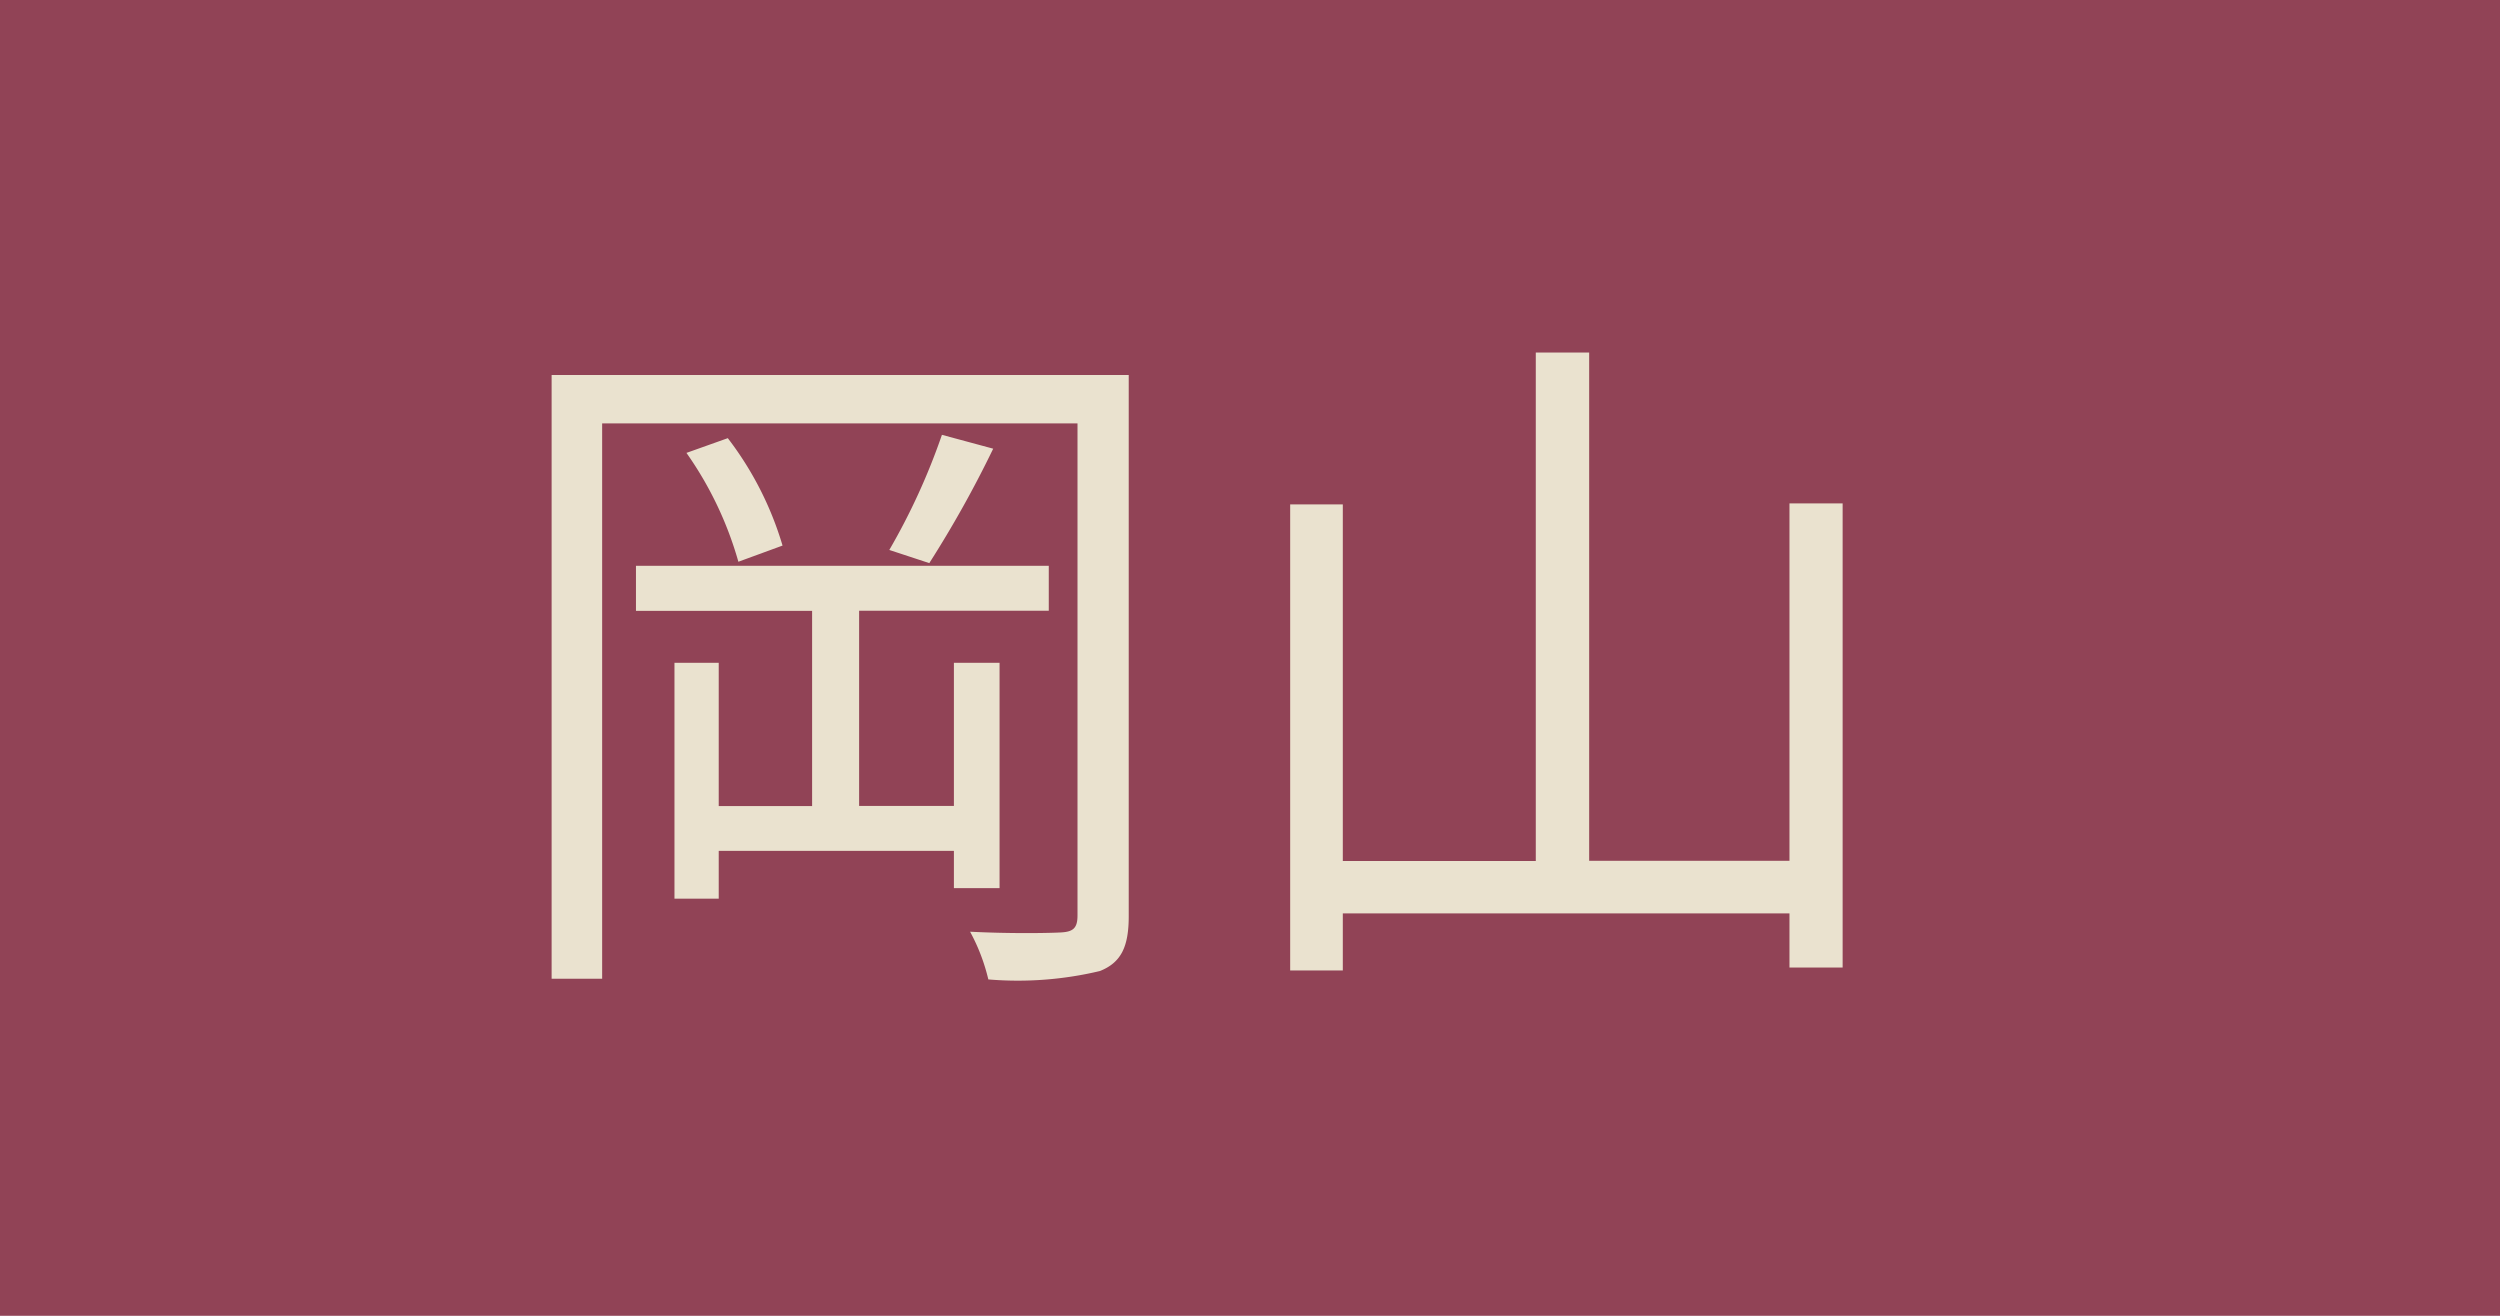 <svg xmlns="http://www.w3.org/2000/svg" viewBox="0 0 57 30"><defs><style>.cls-1{fill:#914356;}.cls-2{fill:#eae2cf;}</style></defs><g id="レイヤー_2" data-name="レイヤー 2"><g id="design"><rect class="cls-1" width="57" height="30"/><path class="cls-2" d="M25.735,20.891c0,.7-.176,1.056-.656,1.248a8.057,8.057,0,0,1-2.545.192,4.379,4.379,0,0,0-.416-1.088c.943.048,1.824.031,2.08.016.271-.016.369-.1.369-.384V9.654H13.729V22.315H12.577V8.55H25.735Zm-3.986-.641V19.4H16.387V20.49H15.378V15.112h1.009v3.266h2.129v-4.45H14.5V12.9h9.412v1.025H19.588v4.45h2.161V15.112H22.79V20.25ZM16.594,9.99a7.532,7.532,0,0,1,1.248,2.449l-1.007.369a8.147,8.147,0,0,0-1.184-2.482Zm6.051.24a25.283,25.283,0,0,1-1.457,2.609l-.912-.3a14.882,14.882,0,0,0,1.2-2.625Z"/><path class="cls-2" d="M42.012,11.478V22.059H40.8V20.826H30.616v1.3h-1.2V11.5h1.2v8.131h4.4V8.037h1.217V19.626H40.8V11.478Z"/></g></g></svg>